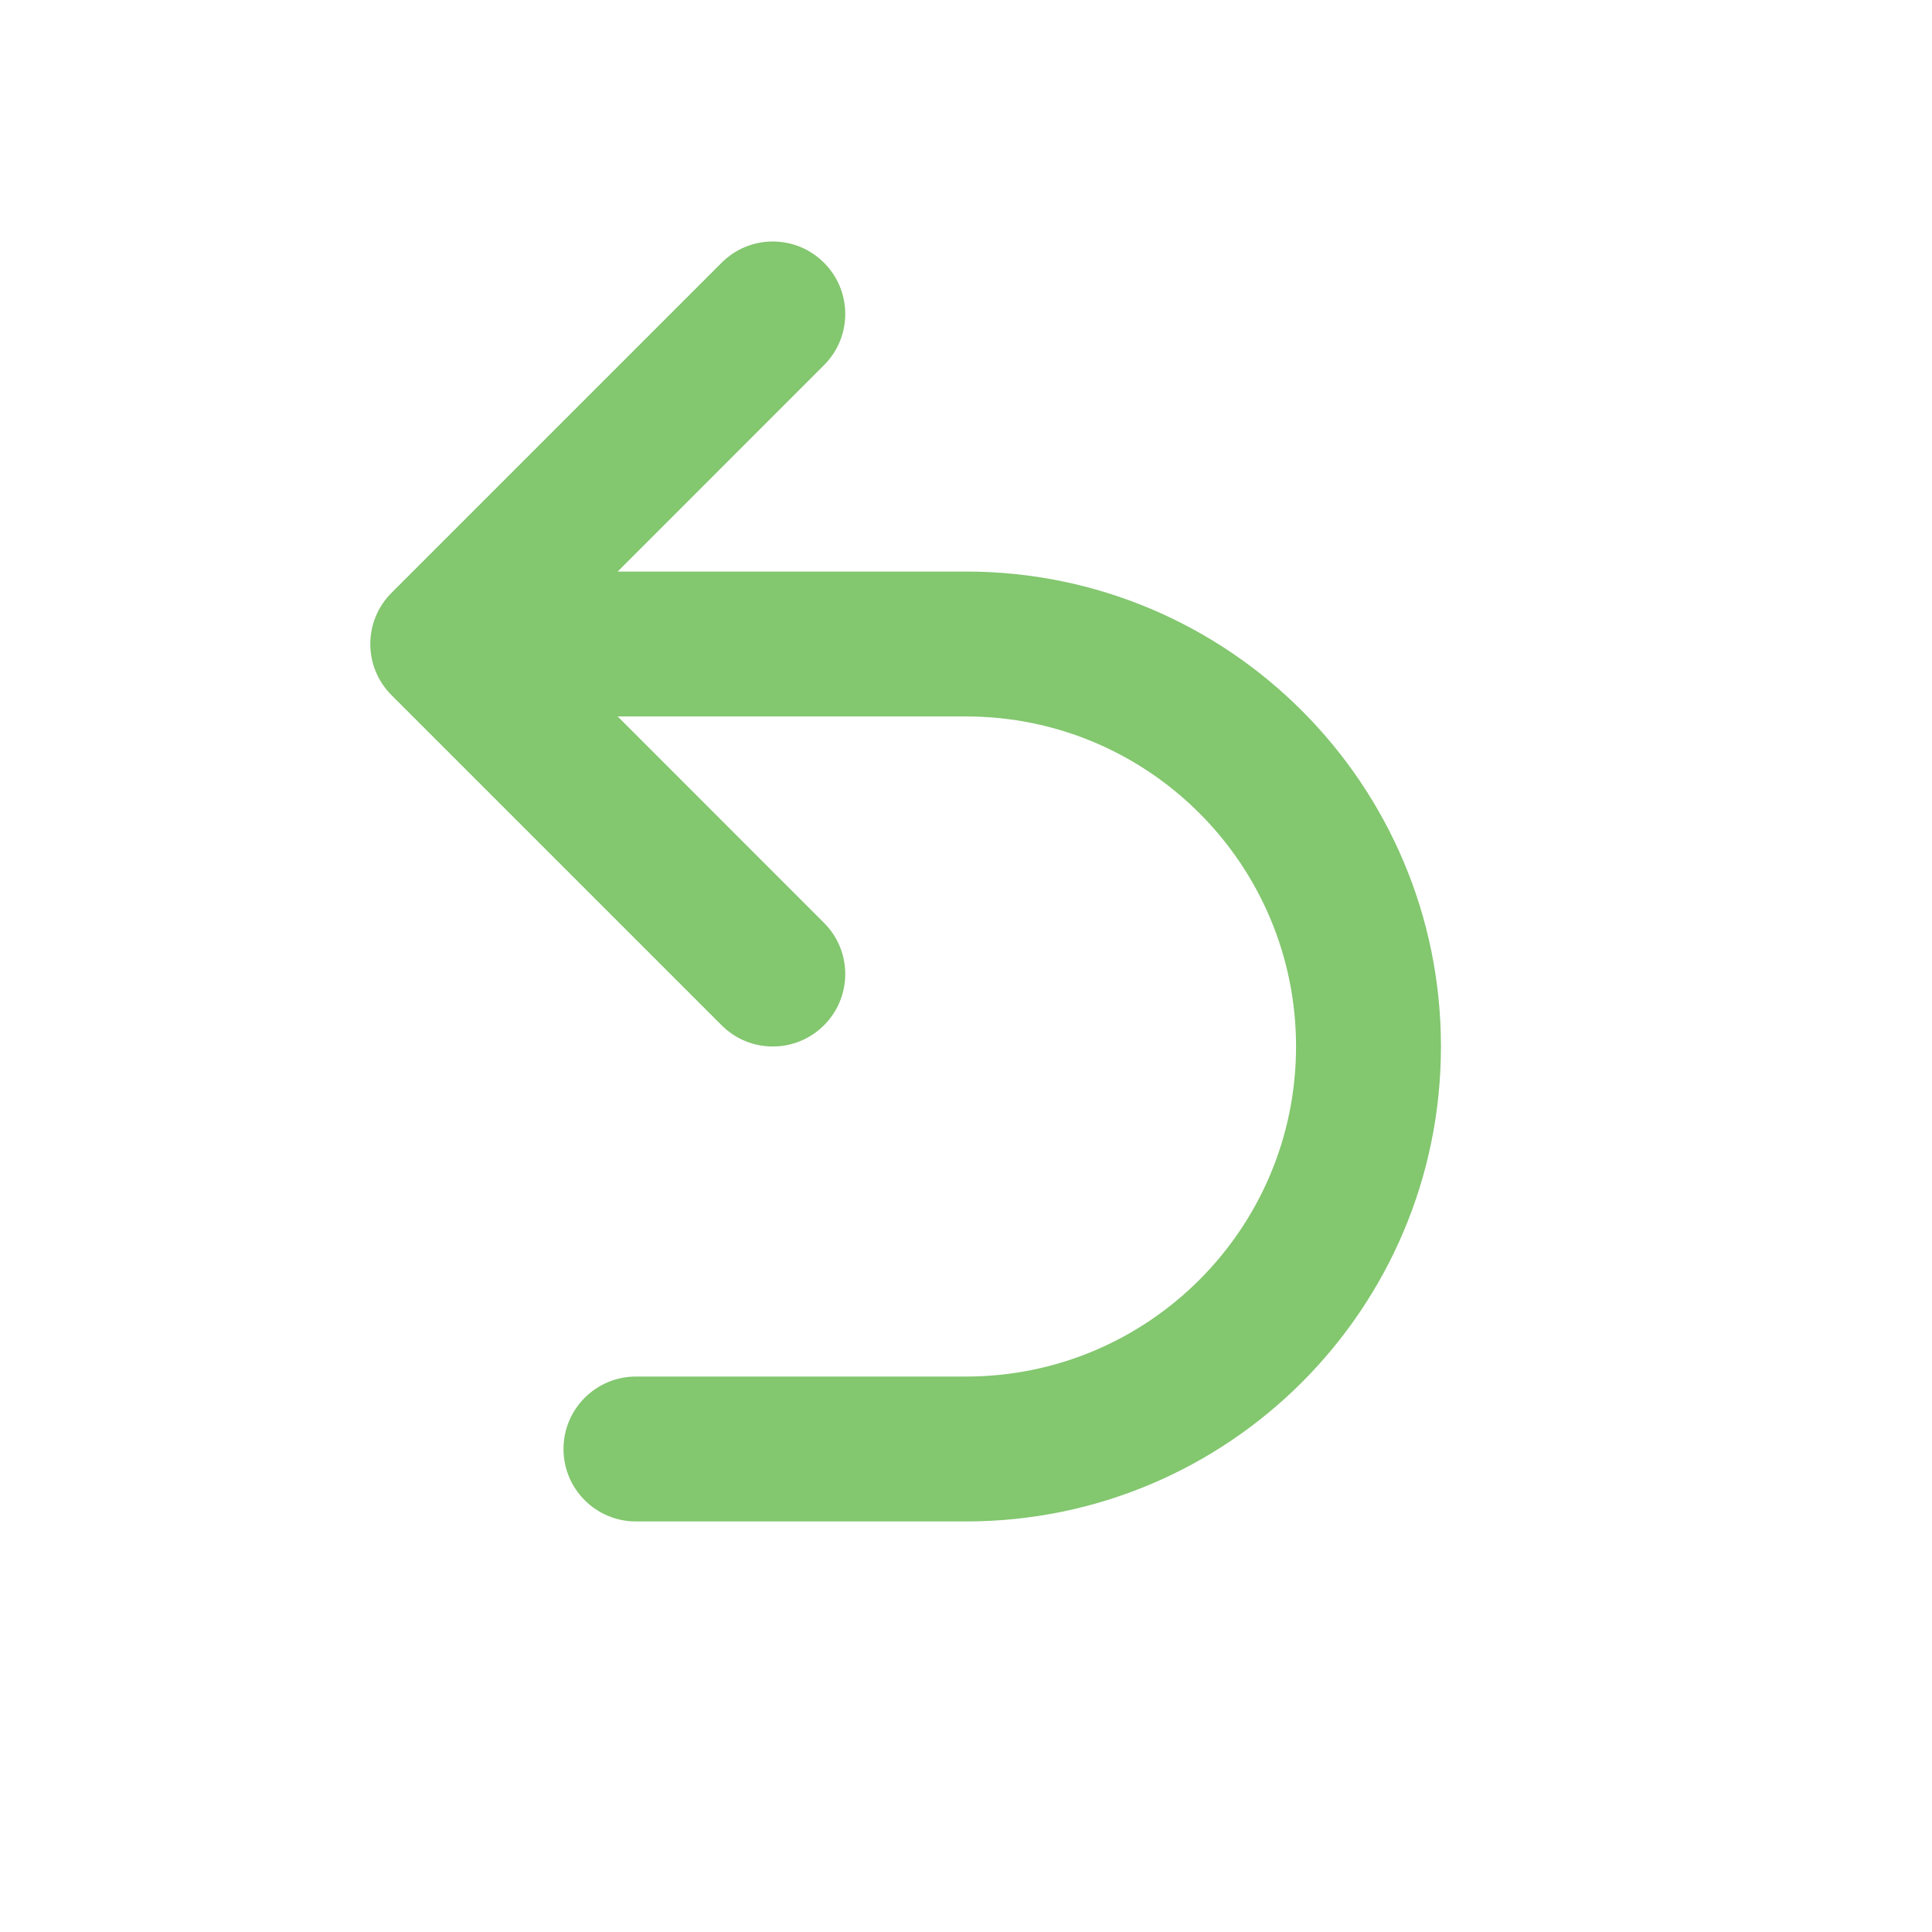 <svg width="24" height="24" viewBox="0 0 24 24" fill="none" xmlns="http://www.w3.org/2000/svg">
<path fill-rule="evenodd" clip-rule="evenodd" d="M10.236 3.264C10.588 3.615 10.588 4.185 10.236 4.536L7.673 7.1H12C15.259 7.1 17.9 9.742 17.9 13C17.9 16.259 15.259 18.9 12 18.9H7.9C7.403 18.9 7 18.497 7 18C7 17.503 7.403 17.1 7.9 17.1H12C14.264 17.1 16.1 15.264 16.1 13C16.1 10.736 14.264 8.9 12 8.9H7.673L10.236 11.464C10.588 11.815 10.588 12.385 10.236 12.736C9.885 13.088 9.315 13.088 8.964 12.736L4.864 8.636C4.695 8.468 4.6 8.239 4.6 8C4.6 7.761 4.695 7.532 4.864 7.364L8.964 3.264C9.315 2.912 9.885 2.912 10.236 3.264Z" fill="#83C76F"/>
</svg>
